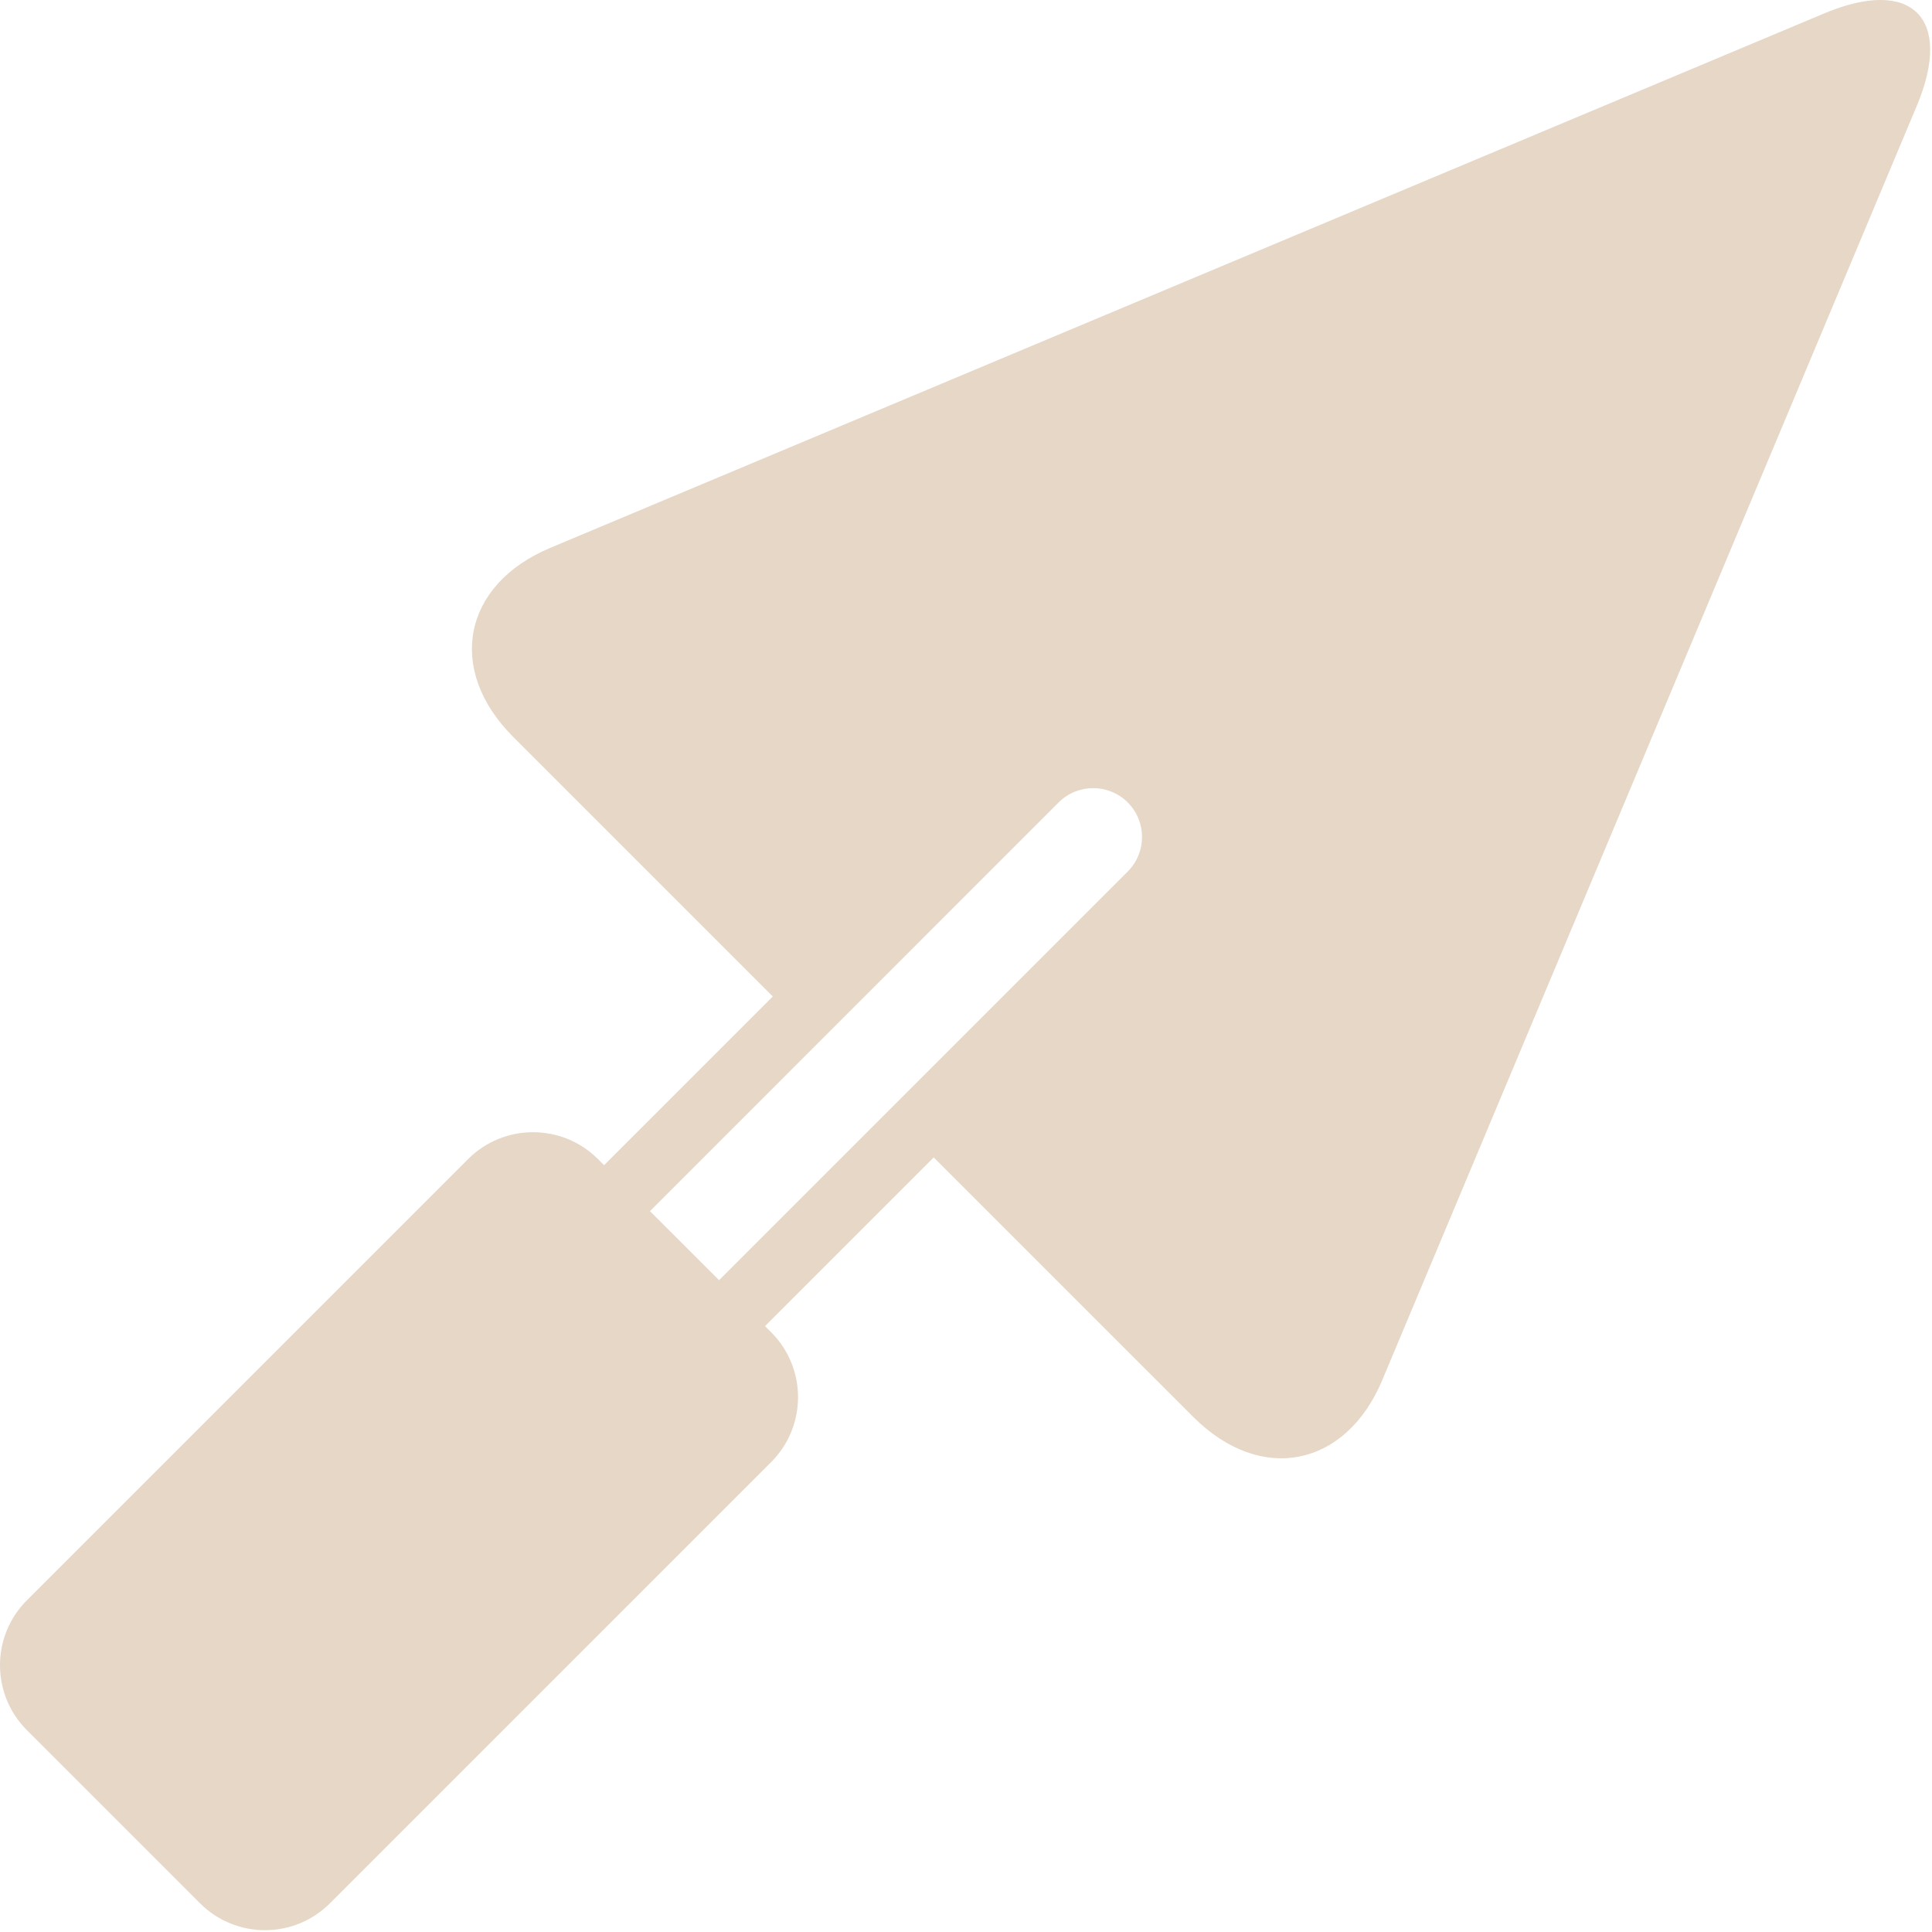 <?xml version="1.0" encoding="UTF-8"?> <svg xmlns="http://www.w3.org/2000/svg" width="568" height="568" viewBox="0 0 568 568" fill="none"><g clip-path="url(#clip0_88_47)"><path d="M406.4 405.69L563.53 31.11C574.33 5.36 562.1 -6.88 536.35 3.93L161.78 161.07C136.03 171.87 131.11 196.87 150.86 216.62L227.2 292.96L177.6 342.56L175.8 340.77C165.26 330.23 148.16 330.23 137.62 340.77L7.91 470.48C-2.64 481.02 -2.63 498.12 7.91 508.66L58.81 559.56C69.36 570.1 86.45 570.1 97 559.56L226.71 429.85C237.25 419.31 237.25 402.21 226.71 391.67L224.91 389.87L274.51 340.27L350.86 416.61C370.61 436.36 395.61 431.45 406.41 405.69H406.4ZM191.09 356.06L311.23 235.91C316.84 230.3 325.94 230.3 331.55 235.91C337.16 241.52 337.16 250.62 331.55 256.23L211.41 376.37L191.08 356.06H191.09Z" fill="#E6D7C7"></path></g><defs><clipPath id="clip0_88_47"><rect width="567.47" height="567.47" fill="white"></rect></clipPath></defs></svg> 